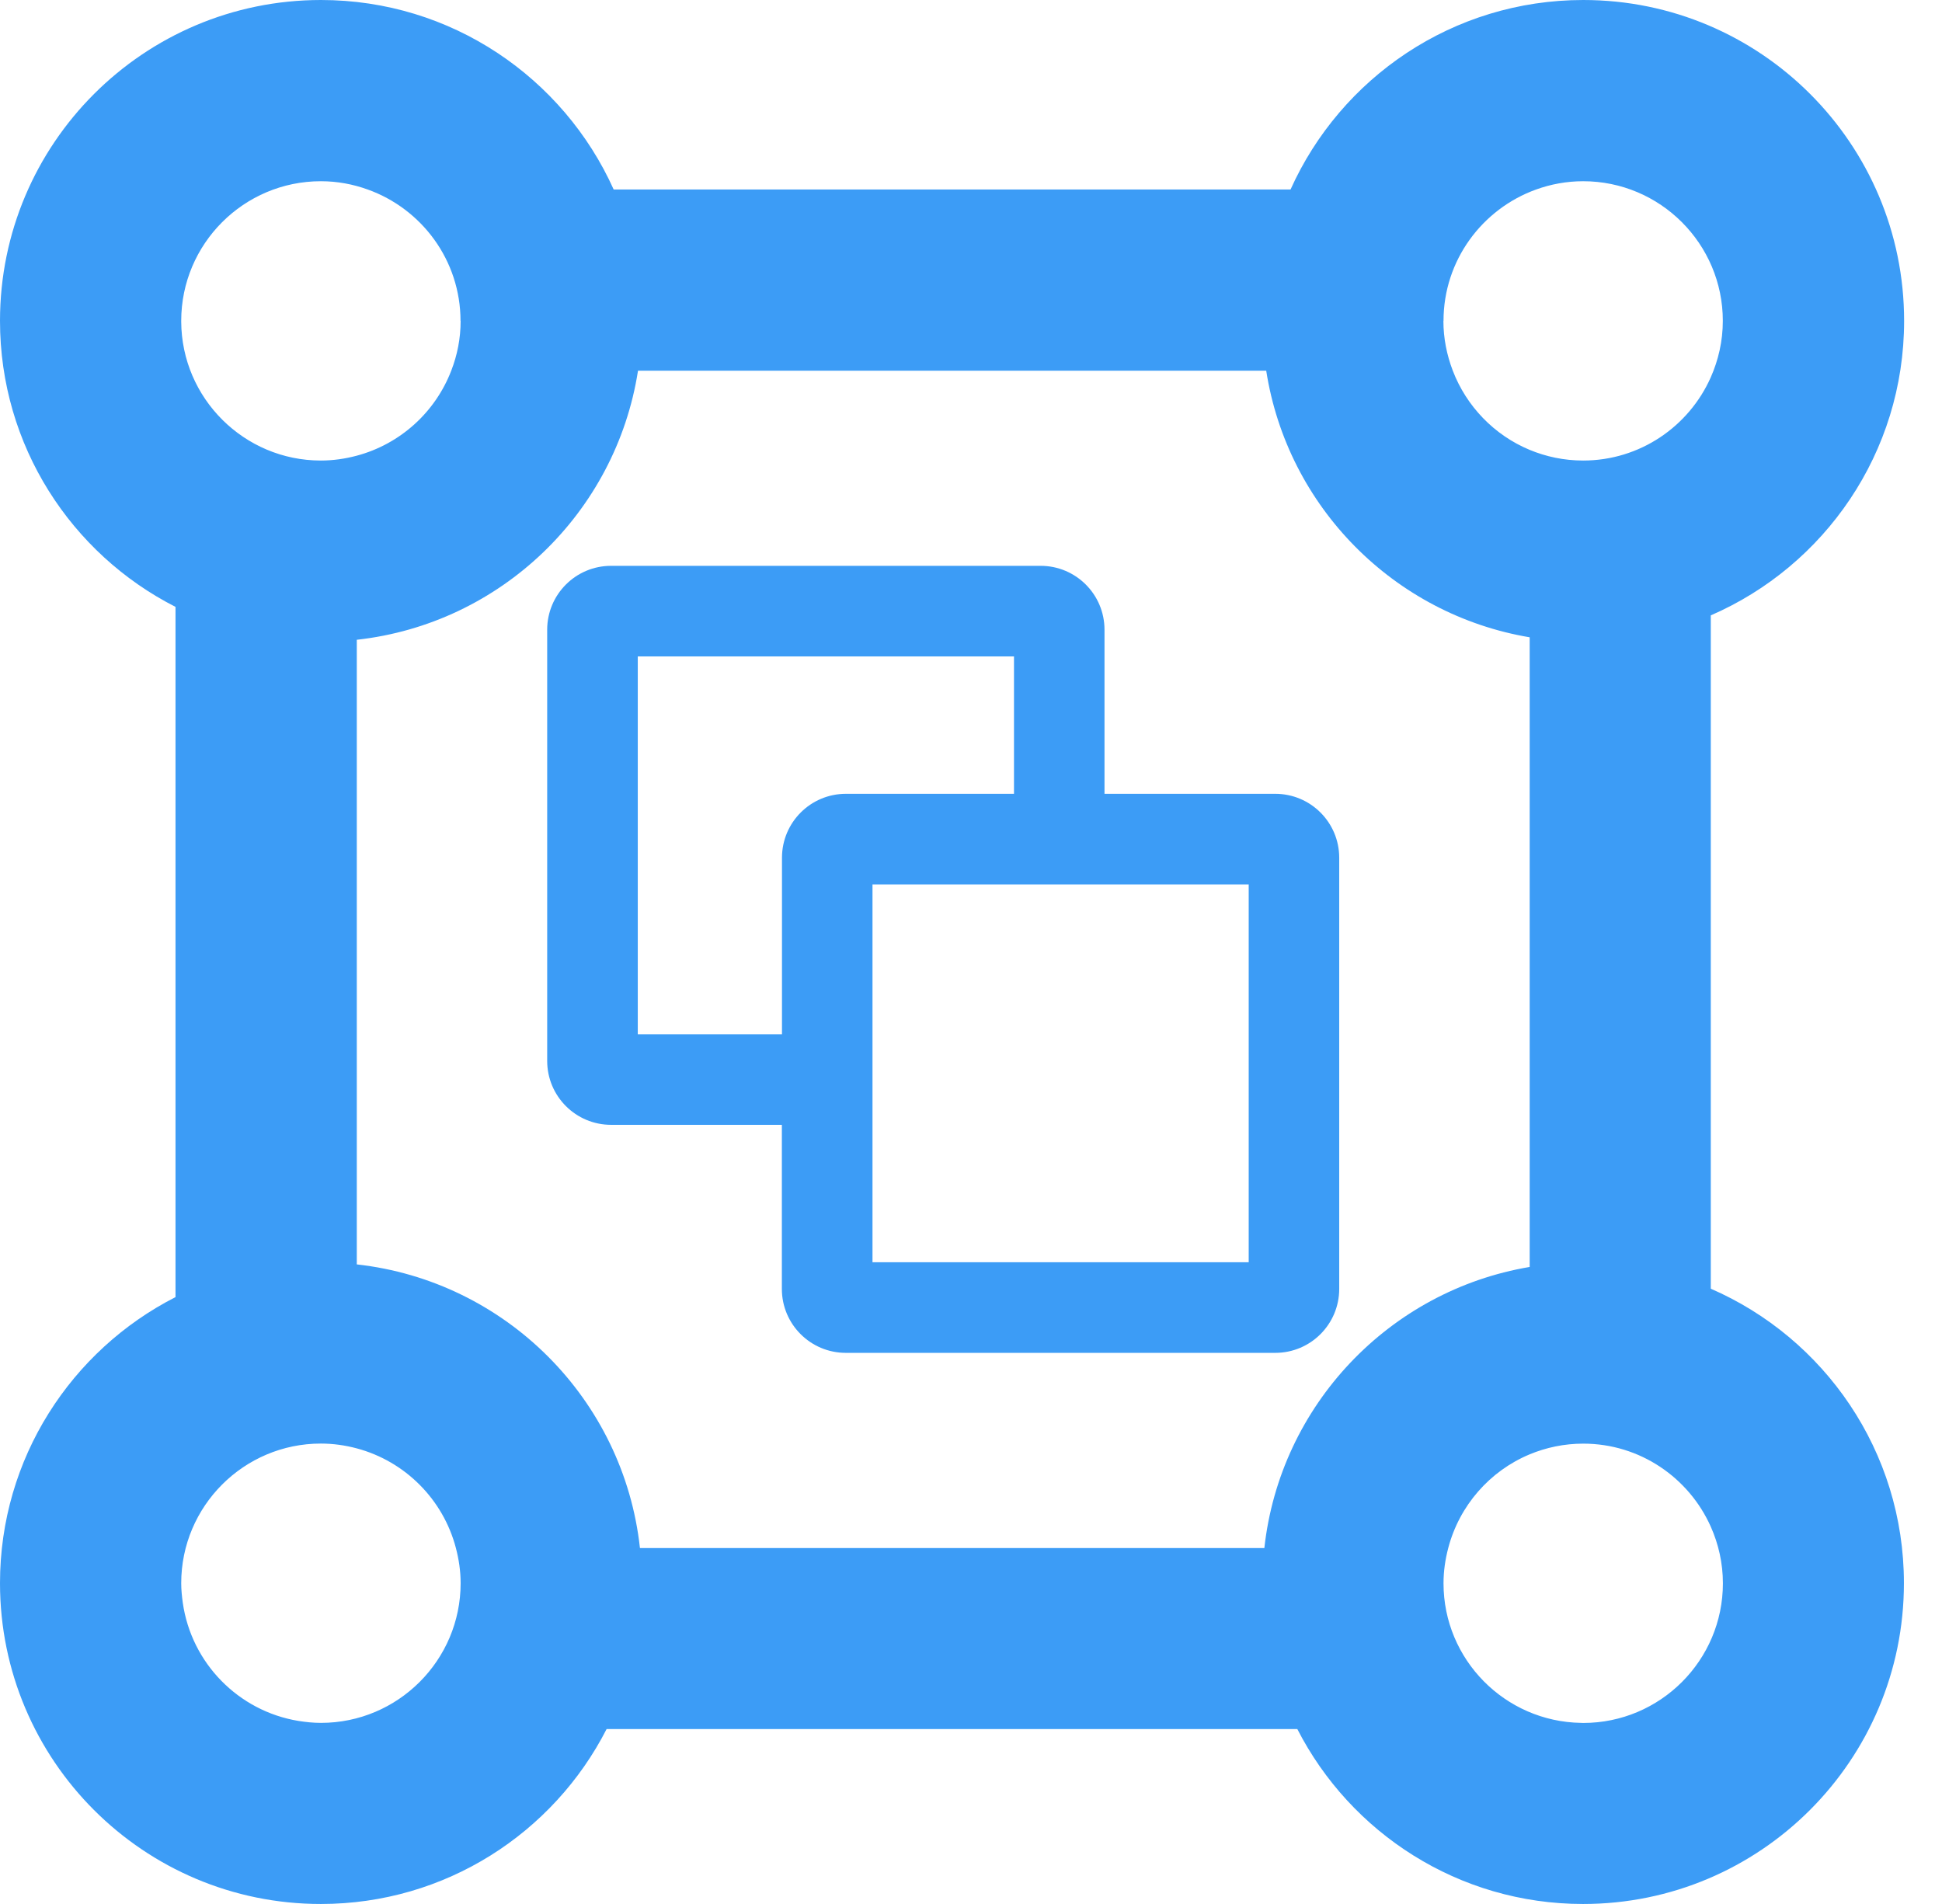 <svg xmlns="http://www.w3.org/2000/svg" width="51" height="50" viewBox="0 0 51 50" fill="none"><g clip-path="url(#clip0_7307_371)"><path d="M35.17 33.848V22.525C35.17 21.596 34.417 20.846 33.491 20.846H29.006V16.537C29.006 15.609 28.254 14.859 27.328 14.859H16.049C15.12 14.859 14.37 15.611 14.37 16.537V27.86C14.37 28.789 15.123 29.539 16.049 29.539H20.533V33.848C20.533 34.776 21.286 35.527 22.212 35.527H33.491C34.42 35.527 35.17 34.774 35.17 33.848ZM22.913 23.226H32.793V33.147H22.913V23.226ZM16.749 27.16V17.238H26.629V20.846H22.215C21.286 20.846 20.536 21.599 20.536 22.525V27.16H16.749Z" fill="#3C9CF6"></path><path d="M44.928 33.843V16.16C47.915 14.864 50.005 11.89 50.005 8.426C50.005 3.771 46.232 0 41.579 0C38.154 0 35.211 2.043 33.892 4.976H16.116C14.797 2.043 11.851 0 8.429 0C3.774 0 0 3.774 0 8.426C0 11.706 1.875 14.546 4.609 15.937V34.063C1.875 35.457 0 38.297 0 41.574C0 46.229 3.774 50 8.426 50C11.701 50 14.536 48.133 15.93 45.407H34.07C35.467 48.133 38.302 50 41.574 50C46.229 50 50 46.227 50 41.574C50 38.11 47.91 35.136 44.923 33.84L44.928 33.843ZM41.522 45.244C39.525 45.213 37.909 43.583 37.909 41.579C37.909 41.258 37.955 40.95 38.033 40.653C38.325 39.538 39.122 38.63 40.169 38.193C40.604 38.012 41.08 37.911 41.579 37.911C43.071 37.911 44.356 38.809 44.928 40.092C45.13 40.547 45.246 41.048 45.246 41.579C45.246 43.601 43.601 45.246 41.579 45.246C41.561 45.246 41.542 45.246 41.524 45.244H41.522ZM12.097 41.576C12.097 43.599 10.452 45.244 8.429 45.244C8.225 45.244 8.028 45.223 7.834 45.192C6.262 44.933 5.025 43.674 4.8 42.088C4.777 41.92 4.759 41.749 4.759 41.576C4.759 39.554 6.404 37.909 8.426 37.909C8.752 37.909 9.068 37.955 9.368 38.035C10.64 38.374 11.639 39.378 11.972 40.65C12.05 40.948 12.097 41.255 12.097 41.576ZM9.37 33.204V16.801C13.149 16.382 16.175 13.462 16.755 9.735H33.253C33.809 13.309 36.61 16.137 40.172 16.736V33.271C36.486 33.892 33.615 36.903 33.204 40.653H16.806C16.38 36.742 13.278 33.639 9.37 33.204ZM12.097 8.426C12.097 8.887 12.009 9.326 11.851 9.733C11.432 10.824 10.511 11.662 9.368 11.967C9.068 12.047 8.752 12.094 8.426 12.094C6.412 12.094 4.769 10.459 4.759 8.447C4.759 8.439 4.759 8.434 4.759 8.426C4.759 6.404 6.404 4.759 8.426 4.759C8.858 4.759 9.27 4.837 9.655 4.976C11.075 5.483 12.094 6.836 12.094 8.429L12.097 8.426ZM37.909 8.426C37.909 6.838 38.925 5.486 40.342 4.976C40.728 4.837 41.144 4.759 41.576 4.759C43.599 4.759 45.244 6.404 45.244 8.426C45.244 8.957 45.127 9.458 44.925 9.914C44.354 11.197 43.069 12.094 41.576 12.094C41.077 12.094 40.601 11.993 40.167 11.812C39.243 11.427 38.511 10.671 38.152 9.733C37.997 9.326 37.906 8.887 37.906 8.426H37.909Z" fill="#3C9CF6"></path></g><defs><clipPath id="clip0_7307_371"><rect width="50.521" height="50" fill="white"></rect></clipPath></defs></svg>